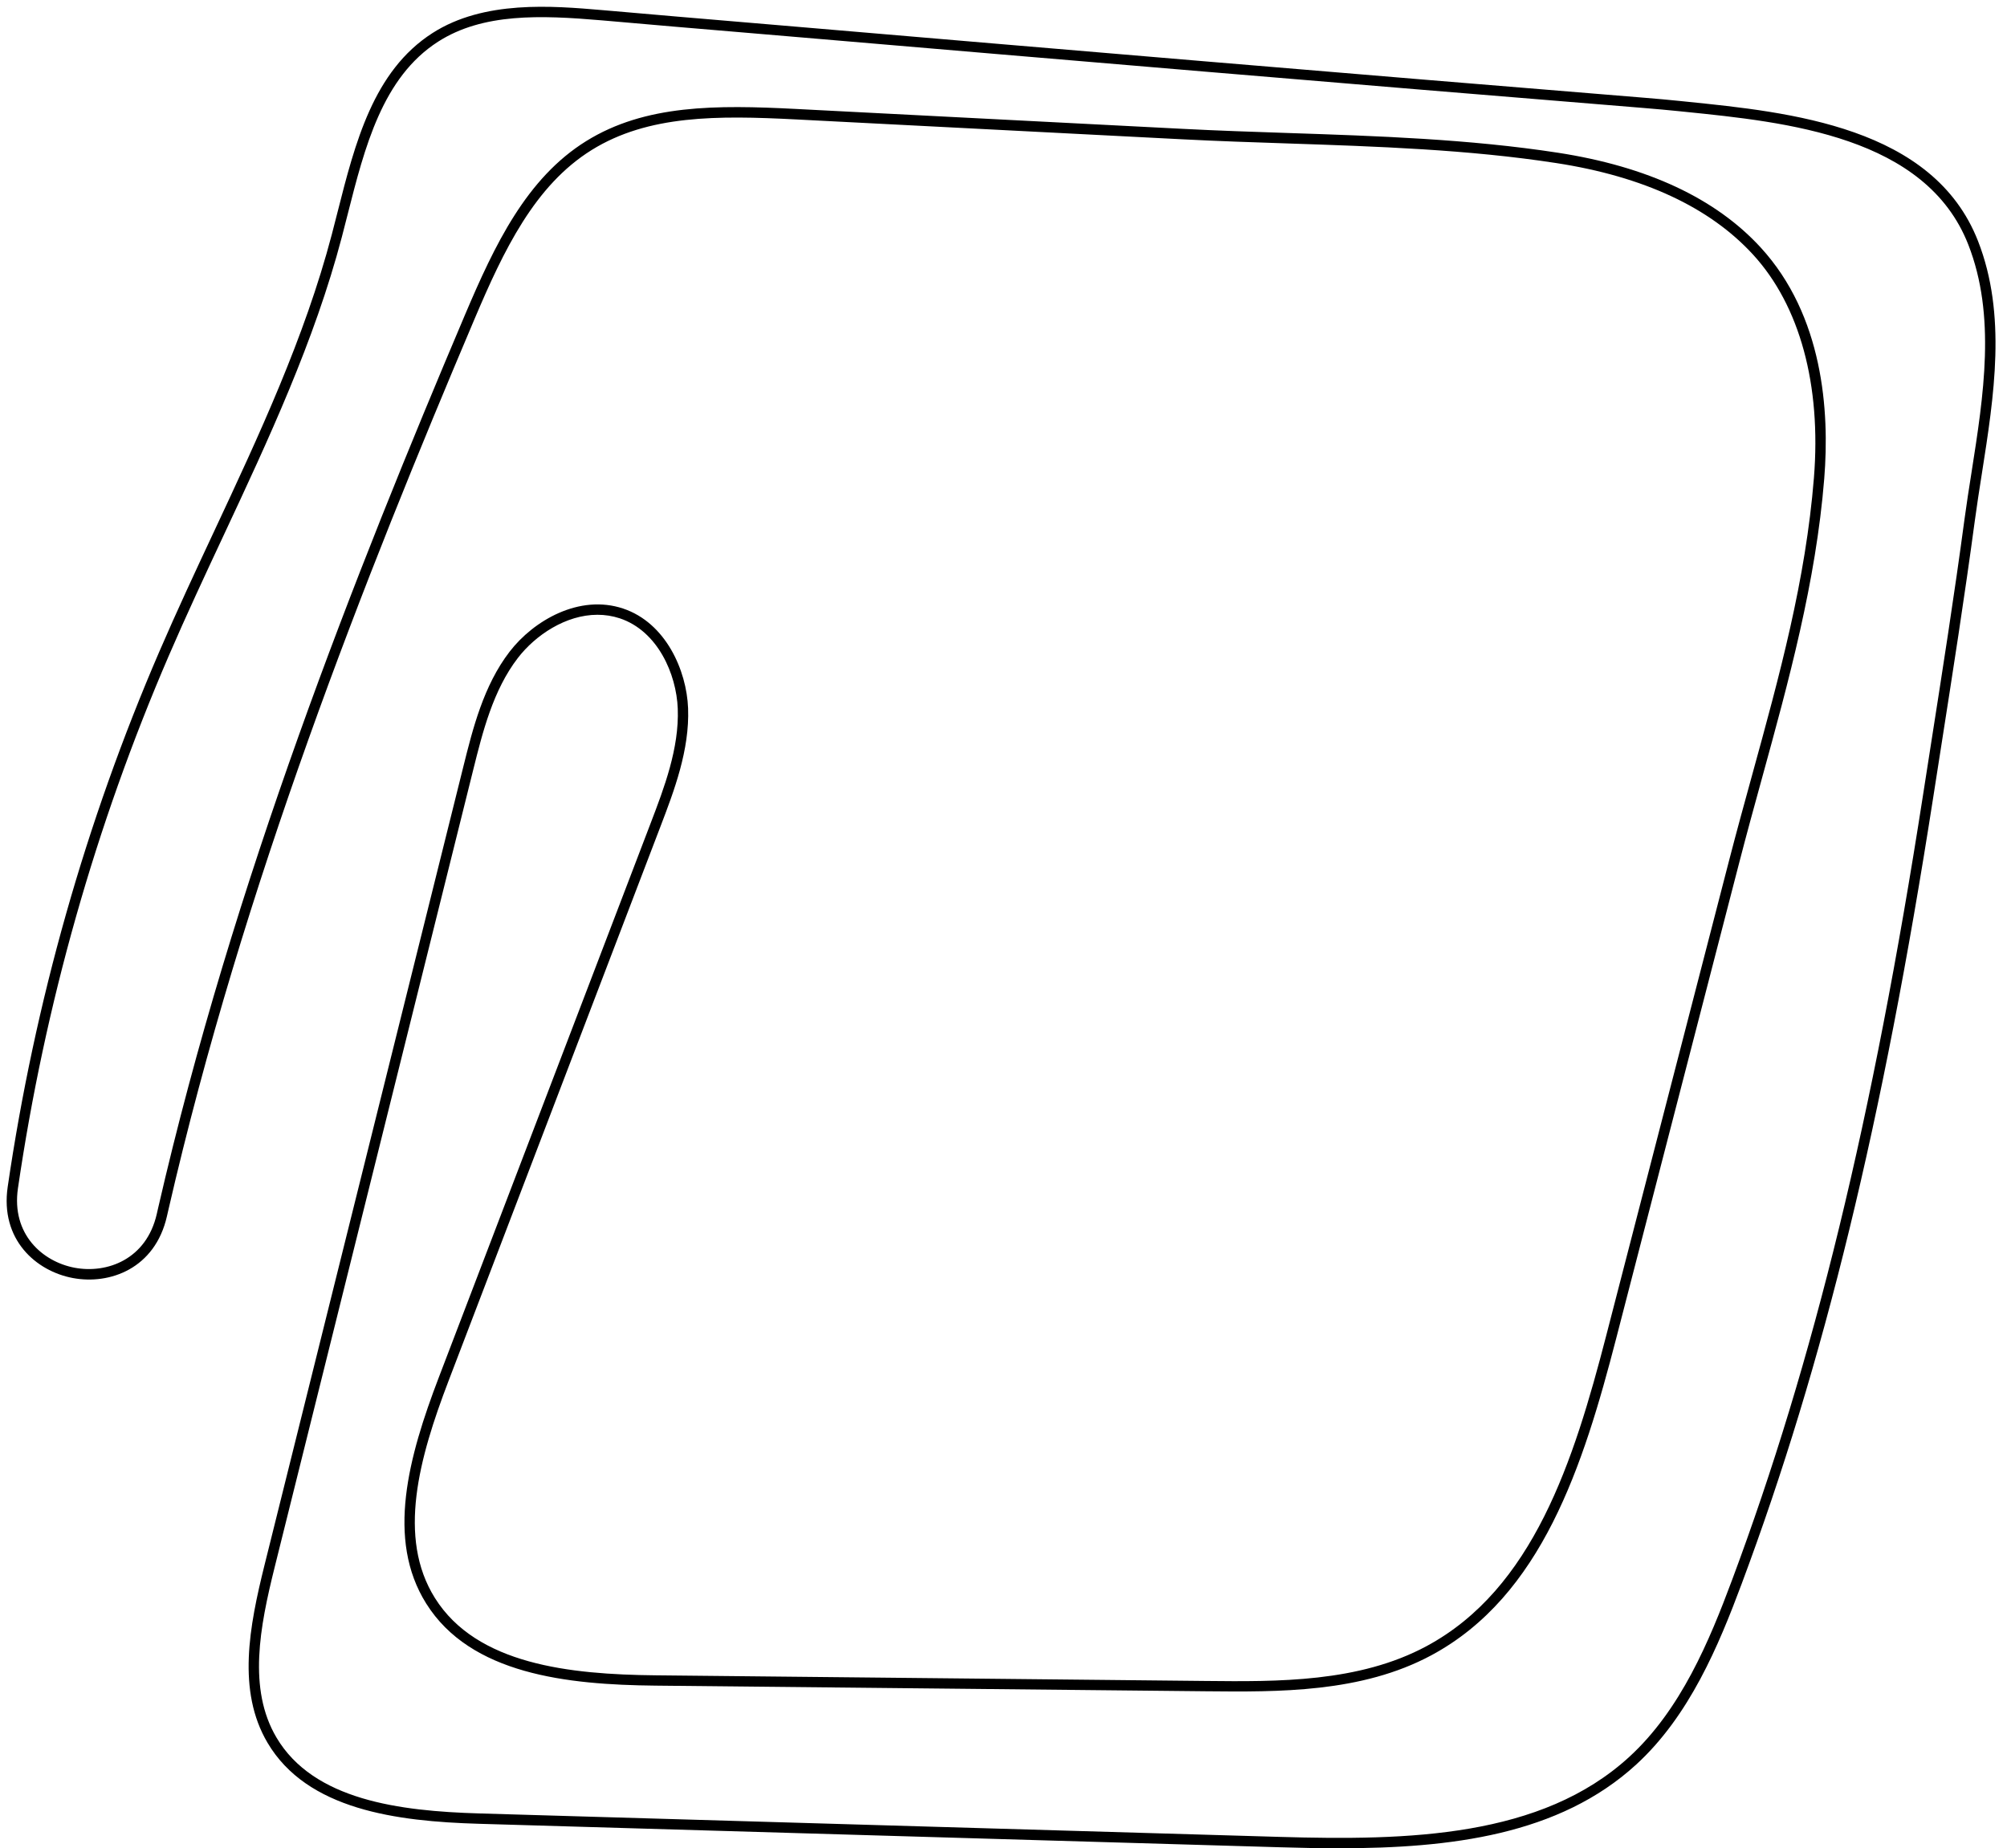 <?xml version="1.0" encoding="UTF-8"?>
<!DOCTYPE svg PUBLIC '-//W3C//DTD SVG 1.0//EN'
          'http://www.w3.org/TR/2001/REC-SVG-20010904/DTD/svg10.dtd'>
<svg height="713.8" preserveAspectRatio="xMidYMid meet" version="1.0" viewBox="113.4 141.8 775.1 713.8" width="775.1" xmlns="http://www.w3.org/2000/svg" xmlns:xlink="http://www.w3.org/1999/xlink" zoomAndPan="magnify"
><g
  ><g id="change1_1"
    ><path d="M630.54,855.61c-7.68,0-15.39-0.16-23.06-0.39l-309.15-9.06c-31.77-0.93-66.31-5.38-81.61-31.29 c-11.84-20.05-7.06-44.92-1.15-68.68l76.74-308.18c3.67-14.74,7.83-31.45,17.92-44.55c9.24-11.99,26.89-22.3,43.83-16.63 c16.43,5.5,24.52,23.82,25.08,38.51c0.61,16.14-5.39,31.85-10.69,45.72L286.6,675.19c-11.36,29.72-19.86,60.44-5.23,83.78 c16.11,25.7,52.07,29.51,85.12,29.85l212.56,2.18c27.74,0.29,59.17,0.61,85.29-13.45c41.13-22.13,56.82-71.37,69.37-119.9 l47.5-183.68c2.84-10.98,5.88-22.03,8.82-32.71c10.65-38.72,20.71-75.29,23.9-114.9c2.89-35.92-5.46-66.54-23.5-86.22 c-16.75-18.27-42.31-30.17-75.99-35.36c-34.02-5.25-69.52-6.43-103.85-7.58c-13.28-0.44-27.02-0.9-40.4-1.59l-149.51-7.69 c-30.19-1.55-56.96-1.74-78.77,11.81c-22.03,13.69-33.98,38.7-45.26,65.3c-42.26,99.68-89.35,218.51-118.23,344.08l-0.56,2.45 c-4.6,20.18-22.05,26.5-36.32,23.83c-14.21-2.66-28.15-14.81-25.17-35.21c10.42-71.22,30.11-140.75,58.53-206.66 c6.73-15.61,14.06-31.28,21.15-46.44c17.22-36.82,35.02-74.89,45.48-114.69c0.75-2.83,1.48-5.71,2.21-8.61 c6.81-26.82,13.84-54.56,36.67-69.2c19.9-12.77,46.25-10.52,65.49-8.88l4.2,0.36c0,0,0.01,0,0.01,0 c16.11,1.43,32.51,2.81,48.36,4.15c8.02,0.68,16.05,1.35,24.07,2.04c96.77,8.26,211.17,17.96,325.97,27.31 c4.96,0.4,9.45,0.81,13.72,1.25l2.25,0.23c40.32,4.1,95.54,9.72,112.81,53.82c11.15,28.47,6.23,59.77,1.47,90.04 c-0.98,6.25-1.91,12.16-2.7,18.06c-3.91,29.16-8.54,58.7-13.01,87.27c-1.02,6.51-2.04,13.02-3.05,19.53 C840.5,575,817.7,668.67,786.04,753.46c-8.92,23.89-20.16,50.96-40.73,69.81C715.53,850.56,673.44,855.61,630.54,855.61z M344.13,379.23c-12.22,0-23.93,7.86-30.73,16.68c-9.58,12.43-13.63,28.71-17.21,43.07l-76.74,308.18 c-5.71,22.95-10.37,46.92,0.71,65.67c14.32,24.24,47.61,28.43,78.29,29.33l309.15,9.06c49.67,1.45,101,0.27,135.02-30.9 c19.92-18.25,30.93-44.8,39.68-68.26c31.55-84.53,54.29-177.96,73.73-302.96c1.01-6.51,2.03-13.03,3.05-19.54 c4.47-28.55,9.1-58.06,13-87.18c0.8-5.95,1.73-11.88,2.72-18.15c4.67-29.74,9.51-60.49-1.25-87.96 c-16.38-41.83-70.19-47.31-109.49-51.3l-2.25-0.23c-4.24-0.43-8.7-0.84-13.63-1.24c-114.81-9.35-229.21-19.05-325.98-27.31 c-8.02-0.68-16.04-1.36-24.06-2.04c-15.86-1.33-32.25-2.72-48.38-4.15l-4.19-0.36c-23.31-1.99-45.67-2.86-62.99,8.26 c-21.49,13.79-28.33,40.75-34.95,66.82c-0.74,2.91-1.47,5.8-2.22,8.65c-10.55,40.15-28.43,78.39-45.73,115.37 c-7.08,15.13-14.39,30.78-21.1,46.33c-28.29,65.59-47.88,134.78-58.25,205.65c-2.6,17.79,9.55,28.39,21.94,30.7 c12.44,2.32,27.67-3.19,31.68-20.79l0.56-2.46c28.95-125.88,76.12-244.91,118.45-344.75c11.54-27.21,23.8-52.83,46.83-67.13 c22.8-14.16,50.21-14,81.09-12.41l149.51,7.69c13.35,0.69,27.06,1.15,40.33,1.59c34.45,1.15,70.07,2.34,104.33,7.62 c34.6,5.33,60.95,17.65,78.33,36.61c24.1,26.29,26.65,63.05,24.54,89.25c-3.22,40-13.8,78.45-24.03,115.65 c-2.94,10.67-5.97,21.7-8.8,32.66l-47.5,183.68c-12.77,49.39-28.8,99.52-71.35,122.42c-27.02,14.54-59.01,14.21-87.23,13.93 l-212.56-2.18c-34.13-0.35-71.33-4.39-88.46-31.72c-15.56-24.82-6.85-56.64,4.88-87.33l81.85-214.13 c5.16-13.51,11.02-28.82,10.43-44.14c-0.51-13.36-7.72-29.96-22.35-34.87C349.92,379.66,347.01,379.23,344.13,379.23z"
    /></g
  ></g
></svg
>
